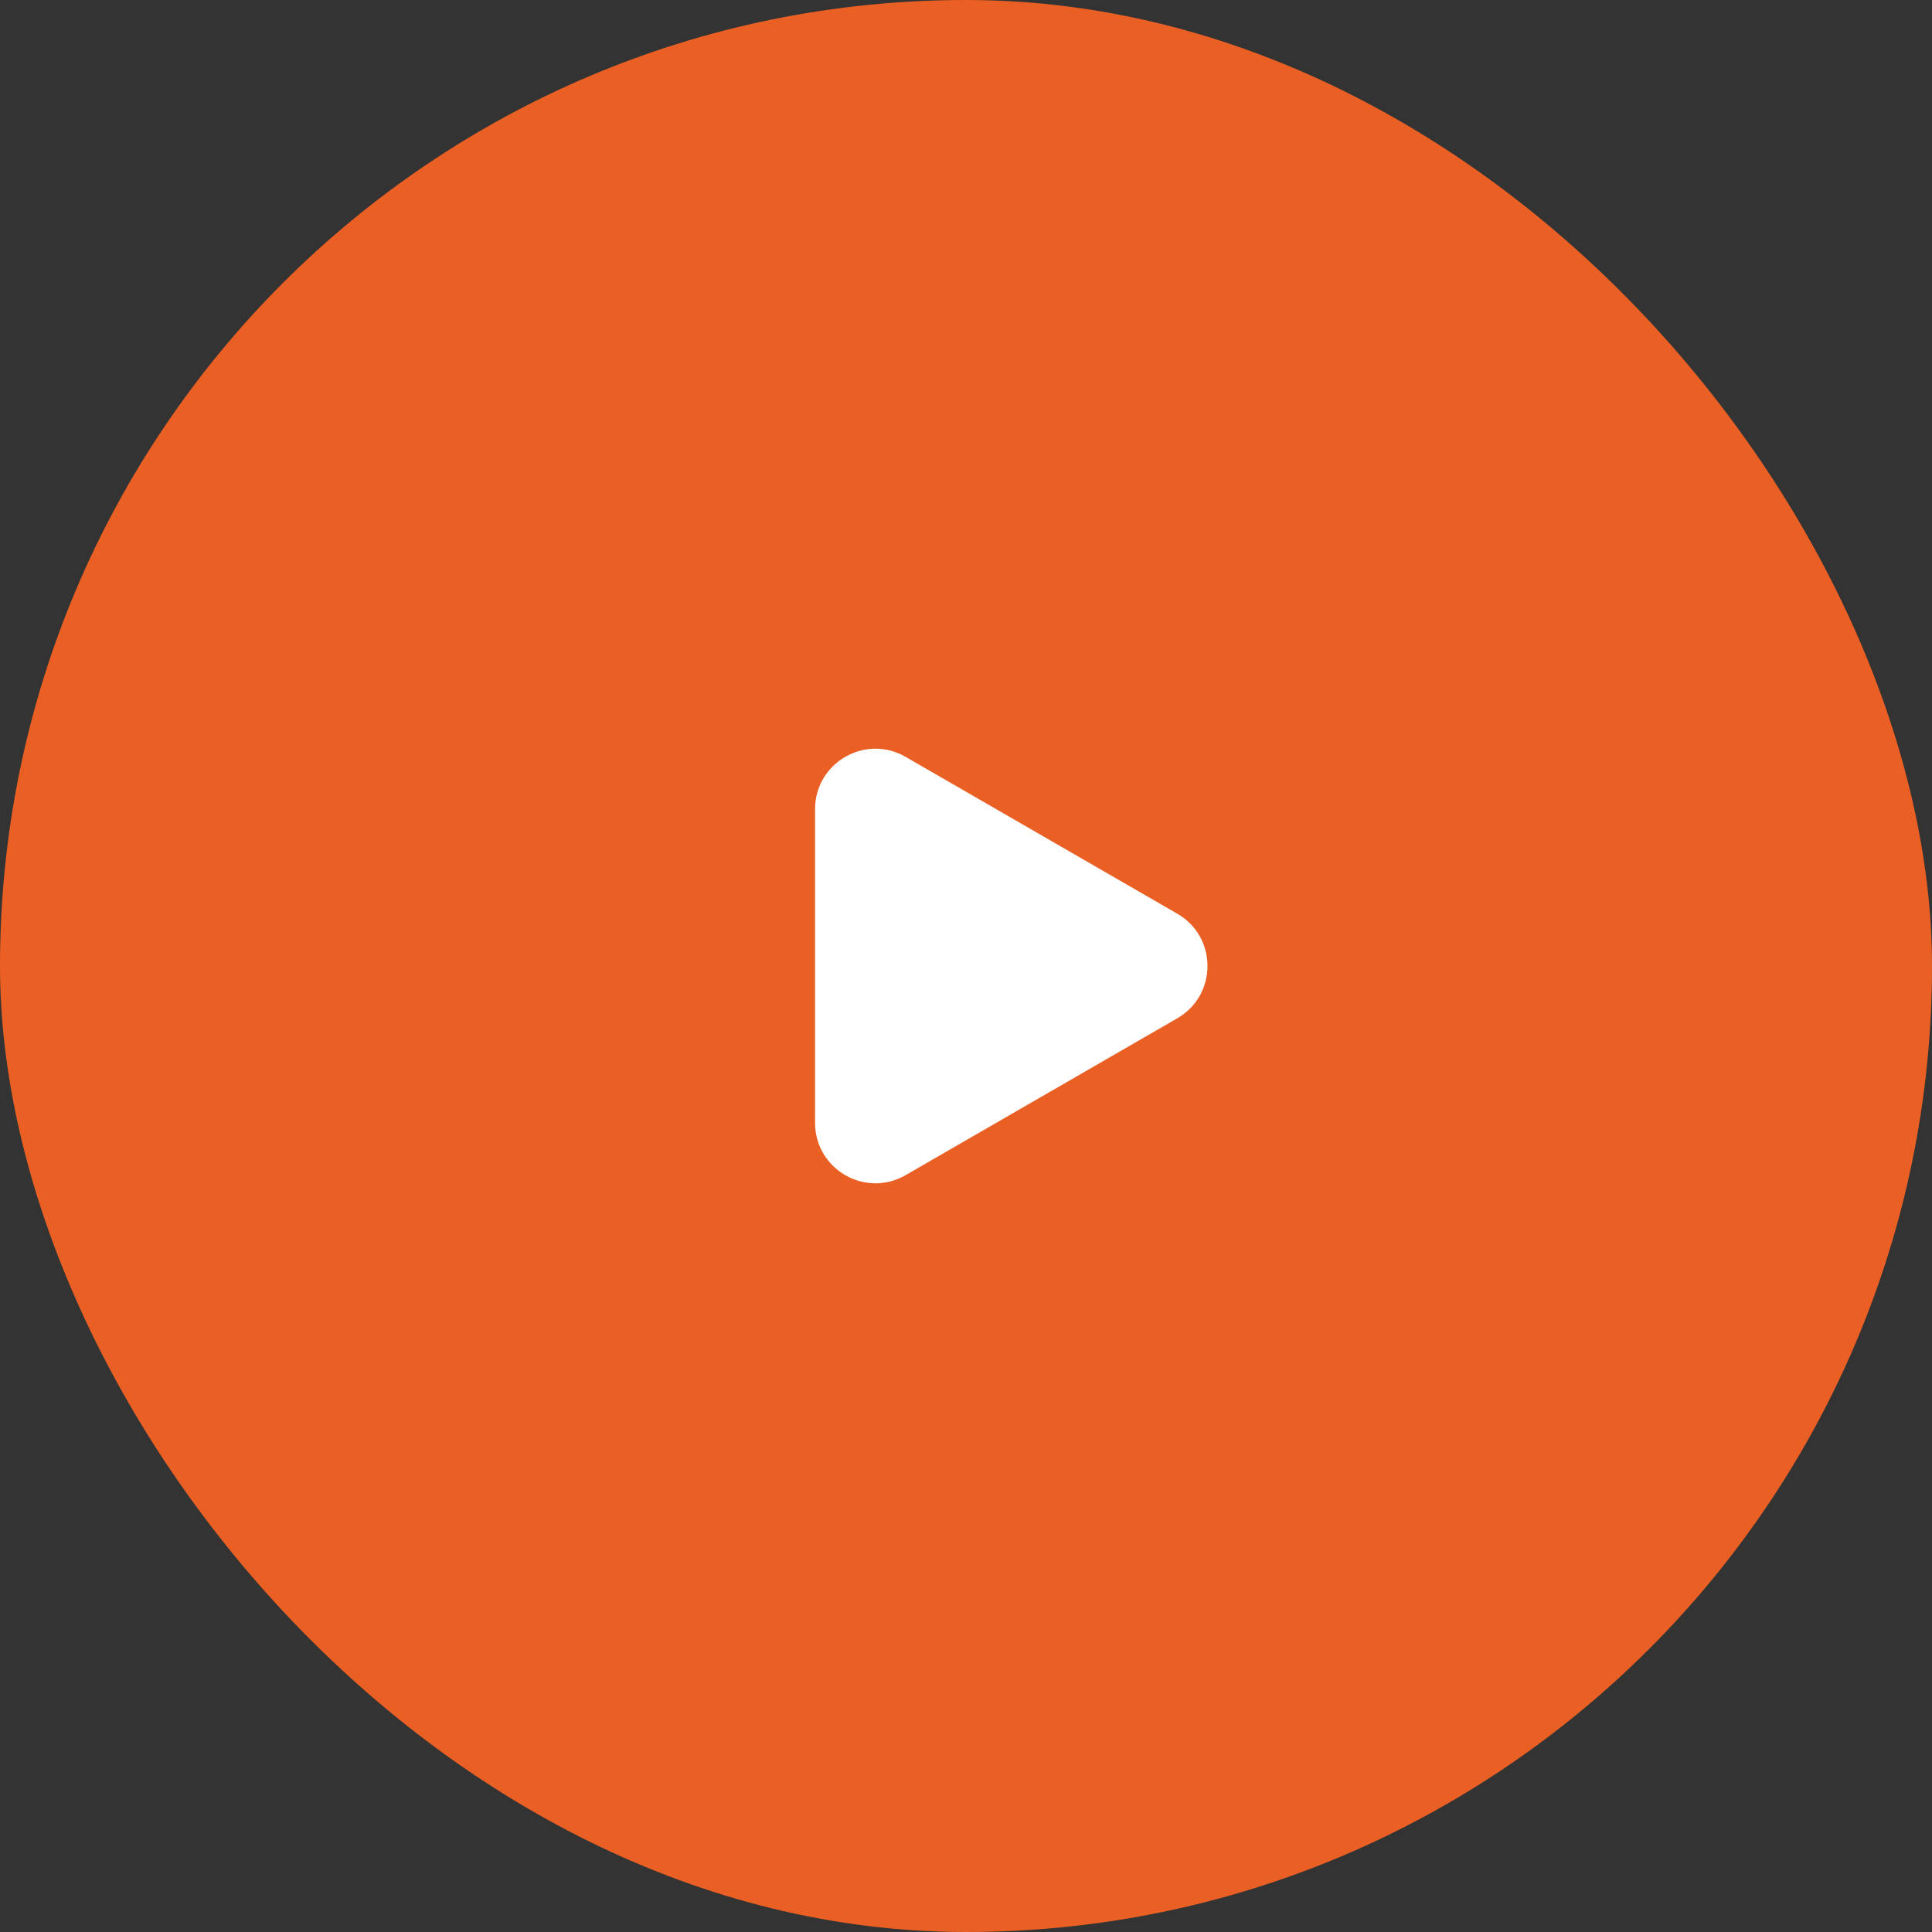 <?xml version="1.0" encoding="UTF-8"?> <svg xmlns="http://www.w3.org/2000/svg" width="64" height="64" viewBox="0 0 64 64" fill="none"><rect x="0" y="0" width="64" height="64" fill="#333333" stroke="none"/> <rect width="64" height="64" rx="32" fill="#EA6024"></rect> <path d="M39 30.268C40.333 31.038 40.333 32.962 39 33.732L30 38.928C28.667 39.698 27 38.736 27 37.196L27 26.804C27 25.264 28.667 24.302 30 25.072L39 30.268Z" fill="white"></path> </svg> 